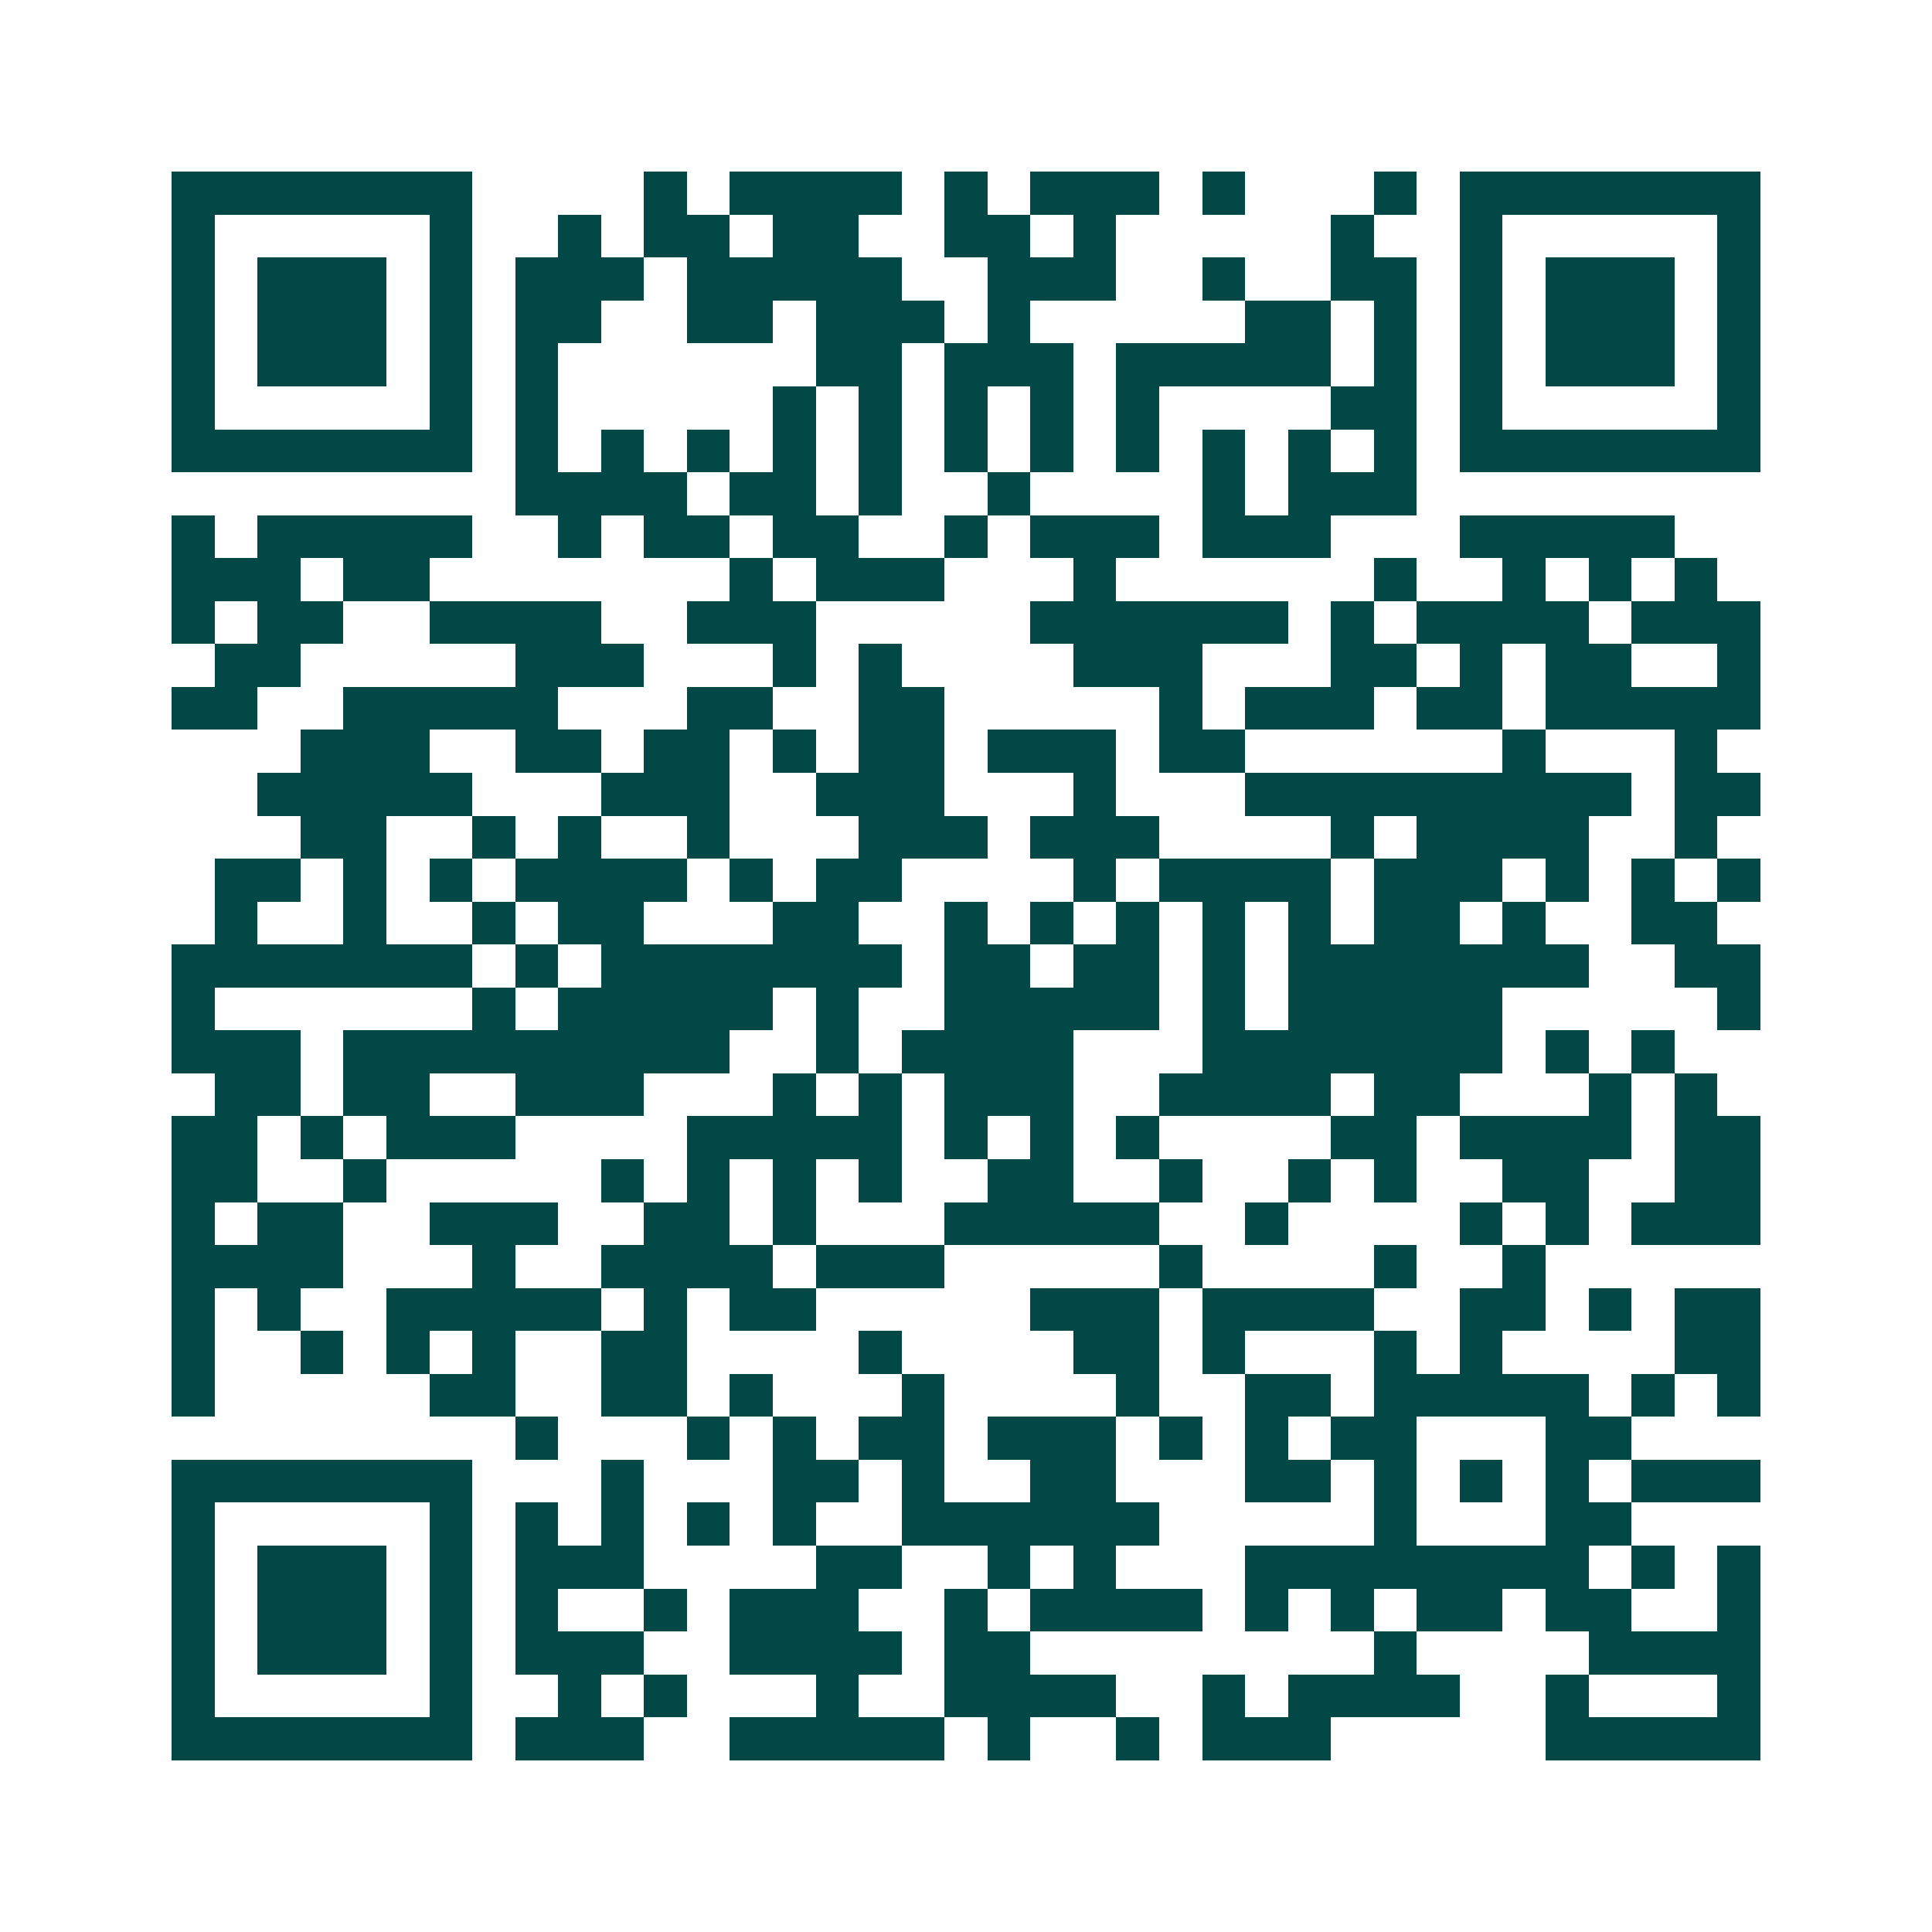 <svg xmlns="http://www.w3.org/2000/svg" width="200" height="200" viewBox="0 0 45 45" shape-rendering="crispEdges"><path fill="#ffffff" d="M0 0h45v45H0z"/><path stroke="#014847" d="M4 4.5h7m4 0h1m1 0h4m1 0h1m1 0h3m1 0h1m3 0h1m1 0h7M4 5.5h1m5 0h1m2 0h1m1 0h2m1 0h2m2 0h2m1 0h1m5 0h1m2 0h1m5 0h1M4 6.5h1m1 0h3m1 0h1m1 0h3m1 0h5m2 0h3m2 0h1m2 0h2m1 0h1m1 0h3m1 0h1M4 7.5h1m1 0h3m1 0h1m1 0h2m2 0h2m1 0h3m1 0h1m5 0h2m1 0h1m1 0h1m1 0h3m1 0h1M4 8.5h1m1 0h3m1 0h1m1 0h1m6 0h2m1 0h3m1 0h5m1 0h1m1 0h1m1 0h3m1 0h1M4 9.5h1m5 0h1m1 0h1m5 0h1m1 0h1m1 0h1m1 0h1m1 0h1m4 0h2m1 0h1m5 0h1M4 10.5h7m1 0h1m1 0h1m1 0h1m1 0h1m1 0h1m1 0h1m1 0h1m1 0h1m1 0h1m1 0h1m1 0h1m1 0h7M12 11.5h4m1 0h2m1 0h1m2 0h1m4 0h1m1 0h3M4 12.5h1m1 0h5m2 0h1m1 0h2m1 0h2m2 0h1m1 0h3m1 0h3m3 0h5M4 13.5h3m1 0h2m7 0h1m1 0h3m3 0h1m6 0h1m2 0h1m1 0h1m1 0h1M4 14.5h1m1 0h2m2 0h4m2 0h3m5 0h6m1 0h1m1 0h4m1 0h3M5 15.5h2m5 0h3m3 0h1m1 0h1m4 0h3m3 0h2m1 0h1m1 0h2m2 0h1M4 16.5h2m2 0h5m3 0h2m2 0h2m5 0h1m1 0h3m1 0h2m1 0h5M7 17.5h3m2 0h2m1 0h2m1 0h1m1 0h2m1 0h3m1 0h2m6 0h1m3 0h1M6 18.5h5m3 0h3m2 0h3m3 0h1m3 0h9m1 0h2M7 19.5h2m2 0h1m1 0h1m2 0h1m3 0h3m1 0h3m4 0h1m1 0h4m2 0h1M5 20.5h2m1 0h1m1 0h1m1 0h4m1 0h1m1 0h2m4 0h1m1 0h4m1 0h3m1 0h1m1 0h1m1 0h1M5 21.5h1m2 0h1m2 0h1m1 0h2m3 0h2m2 0h1m1 0h1m1 0h1m1 0h1m1 0h1m1 0h2m1 0h1m2 0h2M4 22.5h7m1 0h1m1 0h7m1 0h2m1 0h2m1 0h1m1 0h7m2 0h2M4 23.5h1m6 0h1m1 0h5m1 0h1m2 0h5m1 0h1m1 0h5m5 0h1M4 24.5h3m1 0h9m2 0h1m1 0h4m3 0h7m1 0h1m1 0h1M5 25.5h2m1 0h2m2 0h3m3 0h1m1 0h1m1 0h3m2 0h4m1 0h2m3 0h1m1 0h1M4 26.5h2m1 0h1m1 0h3m4 0h5m1 0h1m1 0h1m1 0h1m4 0h2m1 0h4m1 0h2M4 27.5h2m2 0h1m5 0h1m1 0h1m1 0h1m1 0h1m2 0h2m2 0h1m2 0h1m1 0h1m2 0h2m2 0h2M4 28.5h1m1 0h2m2 0h3m2 0h2m1 0h1m3 0h5m2 0h1m4 0h1m1 0h1m1 0h3M4 29.5h4m3 0h1m2 0h4m1 0h3m5 0h1m4 0h1m2 0h1M4 30.5h1m1 0h1m2 0h5m1 0h1m1 0h2m5 0h3m1 0h4m2 0h2m1 0h1m1 0h2M4 31.5h1m2 0h1m1 0h1m1 0h1m2 0h2m4 0h1m4 0h2m1 0h1m3 0h1m1 0h1m4 0h2M4 32.5h1m5 0h2m2 0h2m1 0h1m3 0h1m4 0h1m2 0h2m1 0h5m1 0h1m1 0h1M12 33.5h1m3 0h1m1 0h1m1 0h2m1 0h3m1 0h1m1 0h1m1 0h2m3 0h2M4 34.5h7m3 0h1m3 0h2m1 0h1m2 0h2m3 0h2m1 0h1m1 0h1m1 0h1m1 0h3M4 35.5h1m5 0h1m1 0h1m1 0h1m1 0h1m1 0h1m2 0h6m5 0h1m3 0h2M4 36.5h1m1 0h3m1 0h1m1 0h3m4 0h2m2 0h1m1 0h1m3 0h8m1 0h1m1 0h1M4 37.5h1m1 0h3m1 0h1m1 0h1m2 0h1m1 0h3m2 0h1m1 0h4m1 0h1m1 0h1m1 0h2m1 0h2m2 0h1M4 38.5h1m1 0h3m1 0h1m1 0h3m2 0h4m1 0h2m8 0h1m4 0h4M4 39.5h1m5 0h1m2 0h1m1 0h1m3 0h1m2 0h4m2 0h1m1 0h4m2 0h1m3 0h1M4 40.5h7m1 0h3m2 0h5m1 0h1m2 0h1m1 0h3m5 0h5"/></svg>
